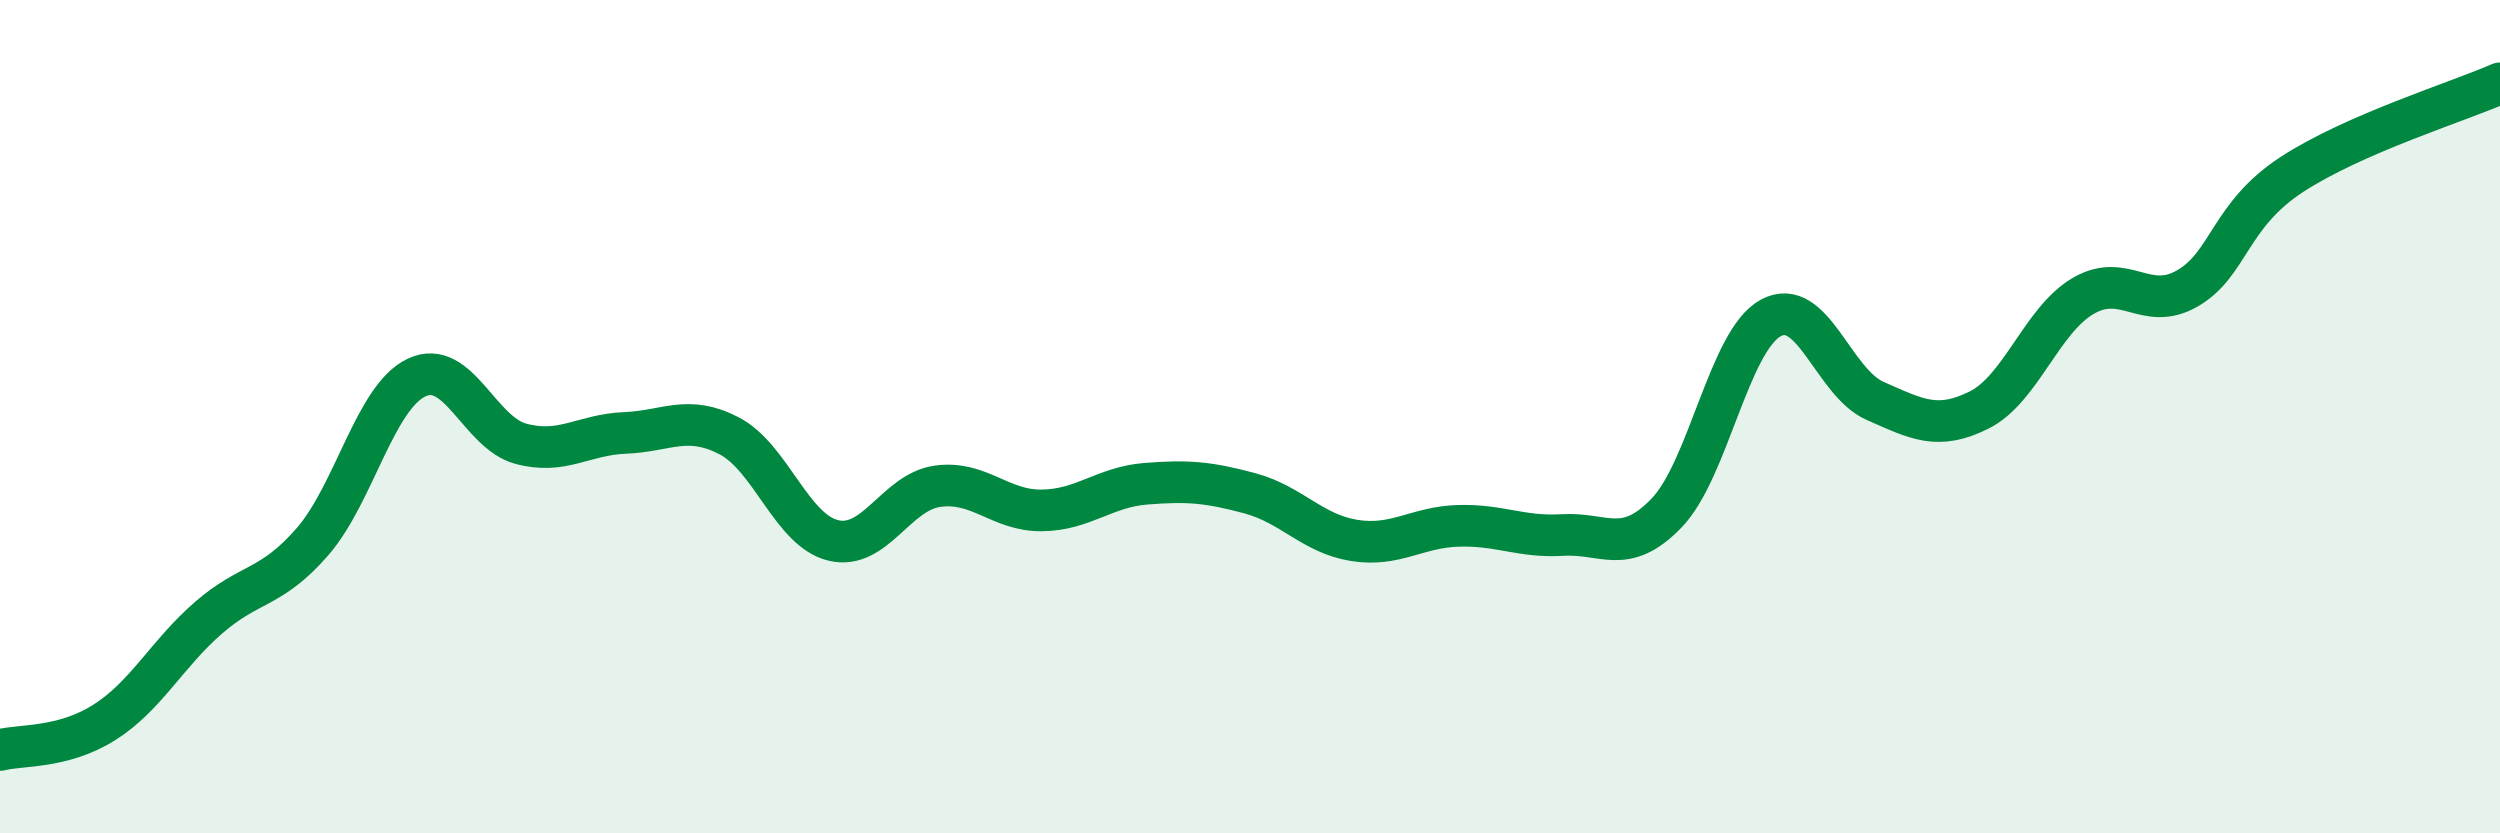 
    <svg width="60" height="20" viewBox="0 0 60 20" xmlns="http://www.w3.org/2000/svg">
      <path
        d="M 0,18 C 0.5,17.87 1.5,17.97 2.5,17.34 C 3.5,16.71 4,15.7 5,14.83 C 6,13.96 6.5,14.15 7.5,13 C 8.5,11.85 9,9.53 10,9.06 C 11,8.59 11.5,10.38 12.5,10.65 C 13.5,10.92 14,10.43 15,10.39 C 16,10.35 16.5,9.94 17.5,10.46 C 18.5,10.98 19,12.73 20,12.97 C 21,13.21 21.5,11.81 22.5,11.67 C 23.5,11.53 24,12.26 25,12.25 C 26,12.24 26.5,11.69 27.5,11.61 C 28.5,11.53 29,11.57 30,11.84 C 31,12.11 31.5,12.81 32.5,12.97 C 33.5,13.13 34,12.65 35,12.62 C 36,12.59 36.5,12.9 37.5,12.84 C 38.5,12.78 39,13.35 40,12.31 C 41,11.27 41.5,8.17 42.5,7.63 C 43.5,7.09 44,9.18 45,9.62 C 46,10.06 46.5,10.34 47.5,9.84 C 48.5,9.34 49,7.68 50,7.1 C 51,6.52 51.5,7.5 52.5,6.92 C 53.5,6.34 53.5,5.17 55,4.19 C 56.5,3.21 59,2.44 60,2L60 20L0 20Z"
        fill="#008740"
        opacity="0.1"
        stroke-linecap="round"
        stroke-linejoin="round"
      />
      <path
        d="M 0,18 C 0.5,17.87 1.5,17.97 2.5,17.34 C 3.5,16.71 4,15.7 5,14.83 C 6,13.96 6.5,14.15 7.5,13 C 8.5,11.85 9,9.53 10,9.06 C 11,8.59 11.5,10.38 12.5,10.65 C 13.5,10.92 14,10.43 15,10.39 C 16,10.35 16.5,9.94 17.5,10.46 C 18.5,10.98 19,12.73 20,12.97 C 21,13.21 21.5,11.81 22.5,11.67 C 23.5,11.53 24,12.26 25,12.25 C 26,12.24 26.5,11.69 27.5,11.61 C 28.5,11.53 29,11.57 30,11.84 C 31,12.11 31.5,12.81 32.5,12.97 C 33.5,13.13 34,12.65 35,12.62 C 36,12.59 36.5,12.9 37.5,12.84 C 38.5,12.78 39,13.35 40,12.31 C 41,11.27 41.5,8.17 42.5,7.63 C 43.5,7.09 44,9.18 45,9.62 C 46,10.06 46.5,10.34 47.5,9.84 C 48.5,9.34 49,7.68 50,7.1 C 51,6.52 51.5,7.5 52.5,6.92 C 53.5,6.34 53.5,5.17 55,4.19 C 56.5,3.21 59,2.44 60,2"
        stroke="#008740"
        stroke-width="1"
        fill="none"
        stroke-linecap="round"
        stroke-linejoin="round"
      />
    </svg>
  